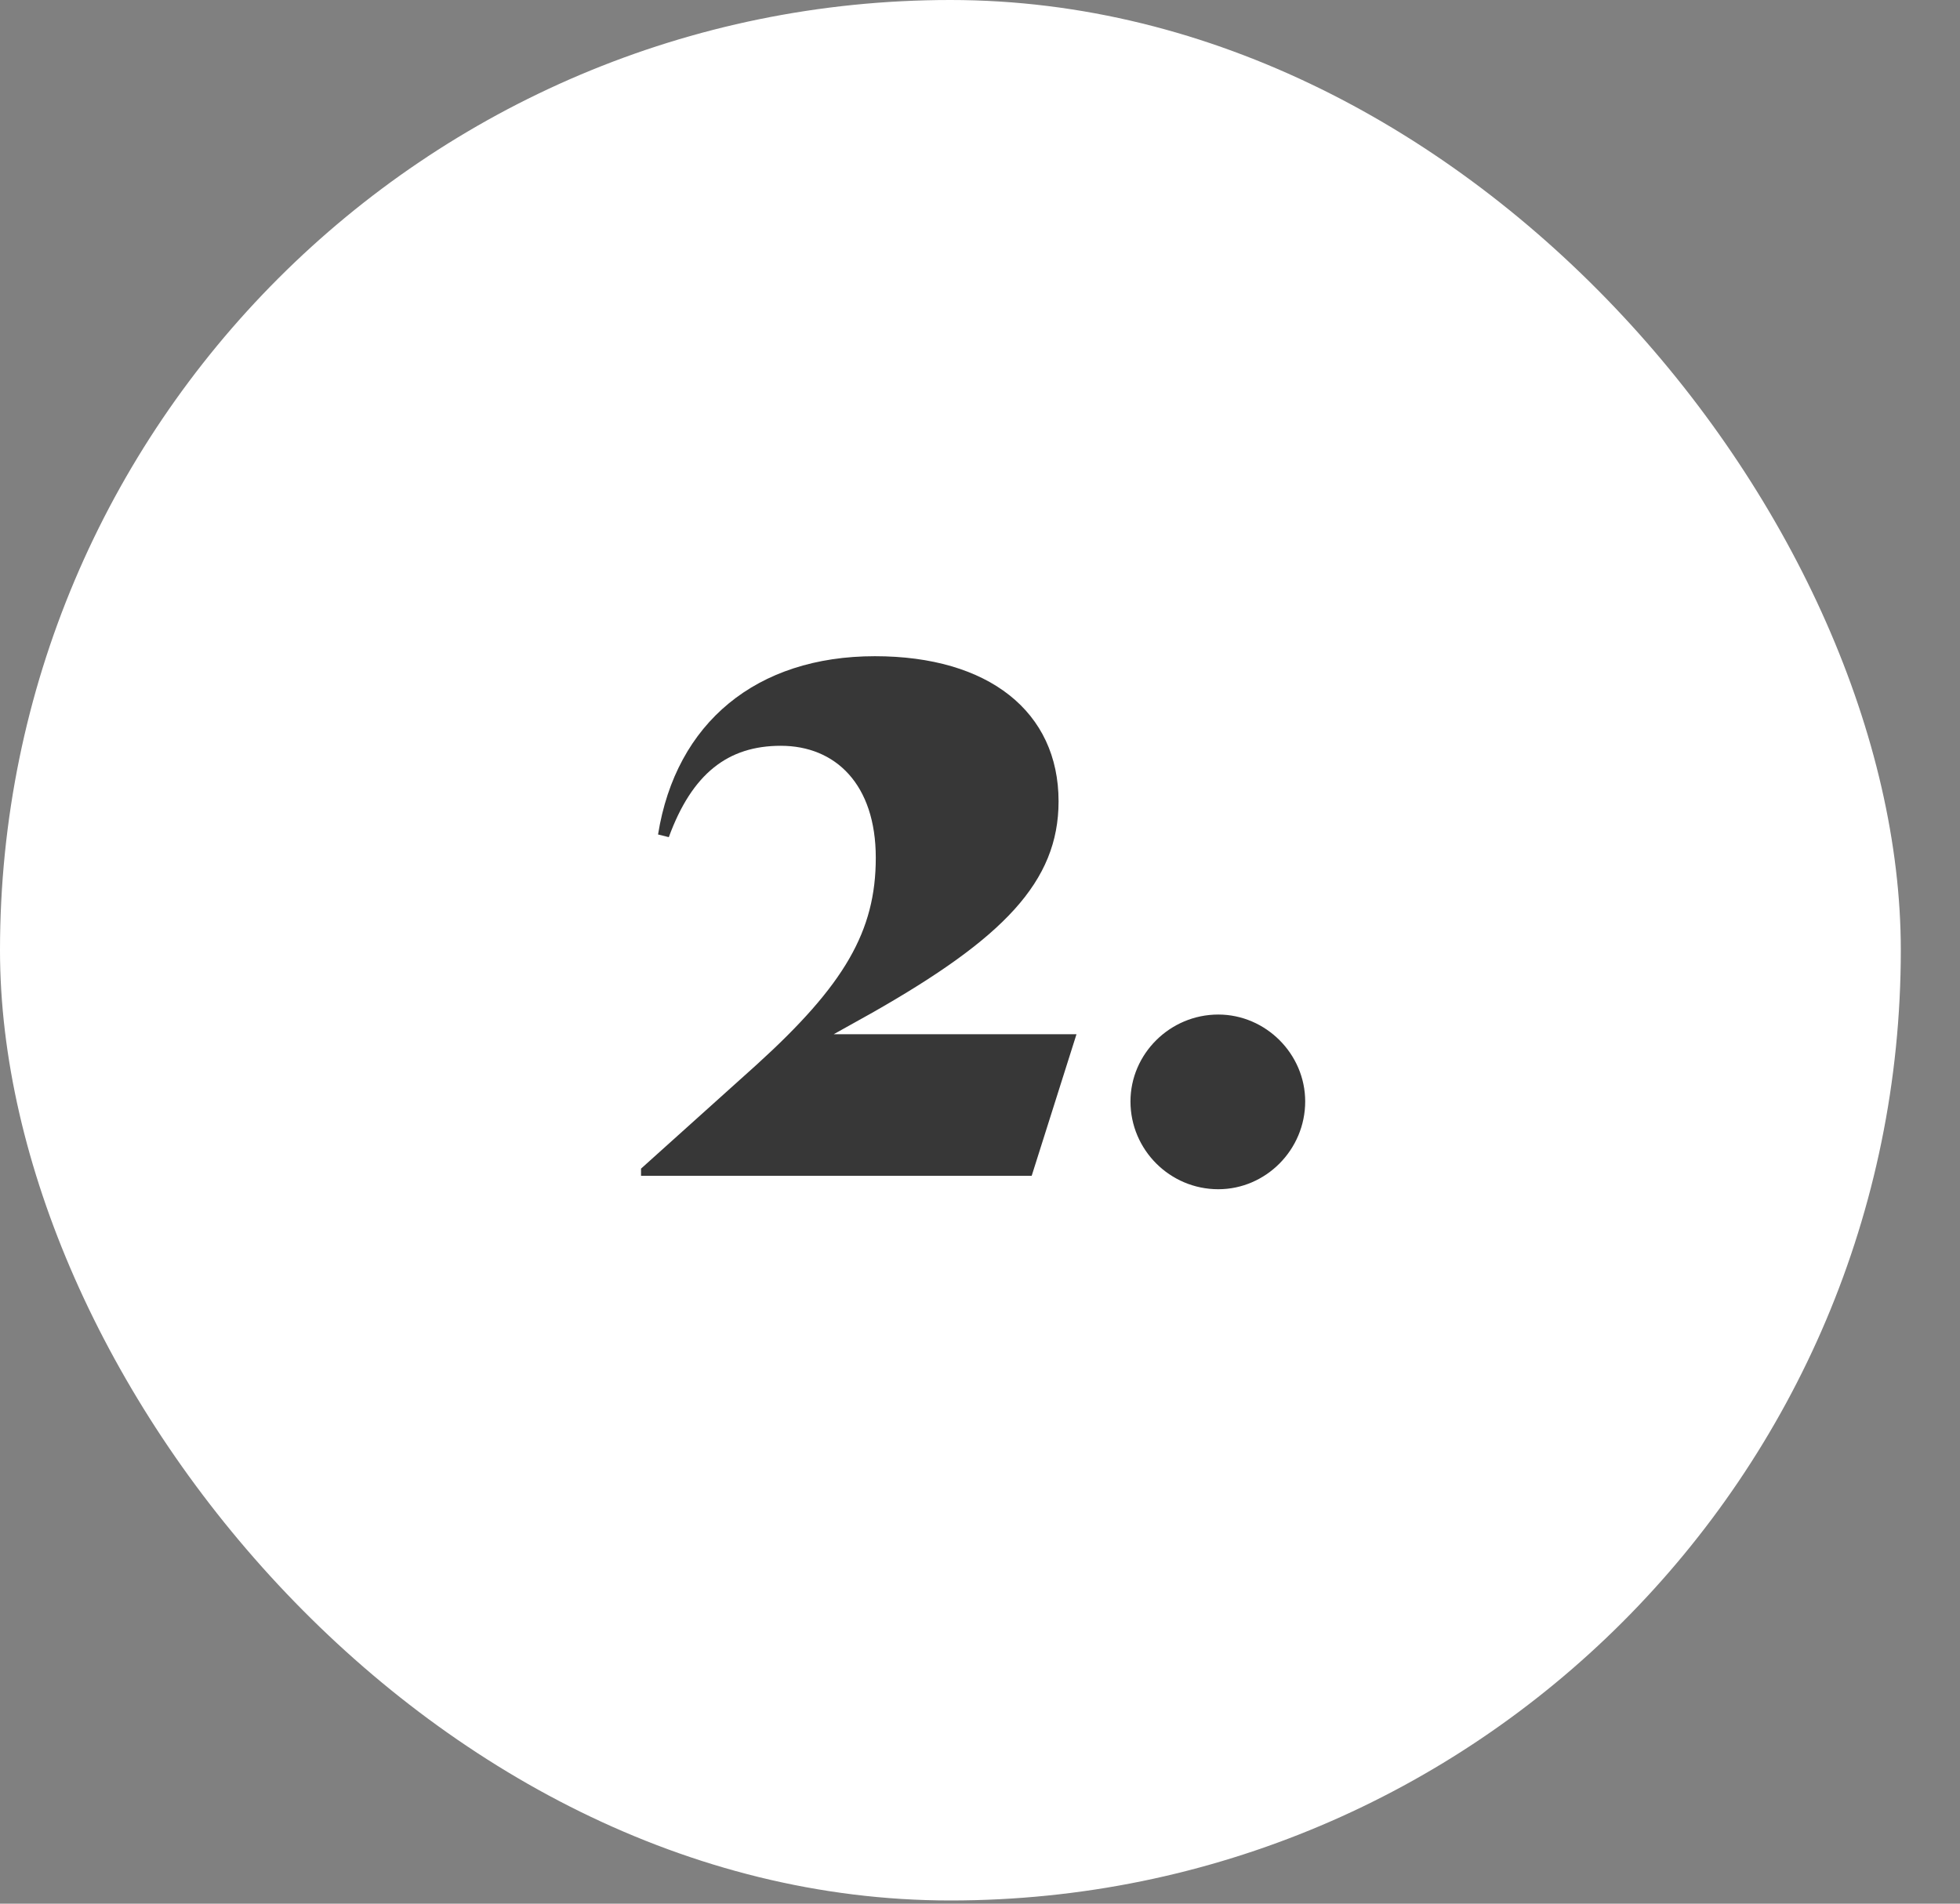 <?xml version="1.0" encoding="UTF-8"?> <svg xmlns="http://www.w3.org/2000/svg" width="35" height="34" viewBox="0 0 35 34" fill="none"><rect x="0" y="0" width="35" height="34" fill="#808080" stroke="none"/> <rect width="33.943" height="33.943" rx="16.972" fill="white"></rect> <path d="M18.423 21L19.223 18.472H14.887L15.575 18.088C17.911 16.76 18.903 15.752 18.903 14.312C18.903 12.712 17.655 11.72 15.623 11.72C13.511 11.72 12.071 12.904 11.751 14.904L11.943 14.952C12.359 13.816 12.999 13.32 13.943 13.32C14.919 13.32 15.639 14.008 15.639 15.32C15.639 16.632 15.079 17.592 13.511 19.016L11.447 20.872V21H18.423ZM21.755 21.24C22.603 21.24 23.307 20.536 23.307 19.672C23.307 18.824 22.603 18.12 21.755 18.12C20.891 18.12 20.187 18.824 20.187 19.672C20.187 20.536 20.891 21.24 21.755 21.24Z" fill="#373737"></path> </svg> 